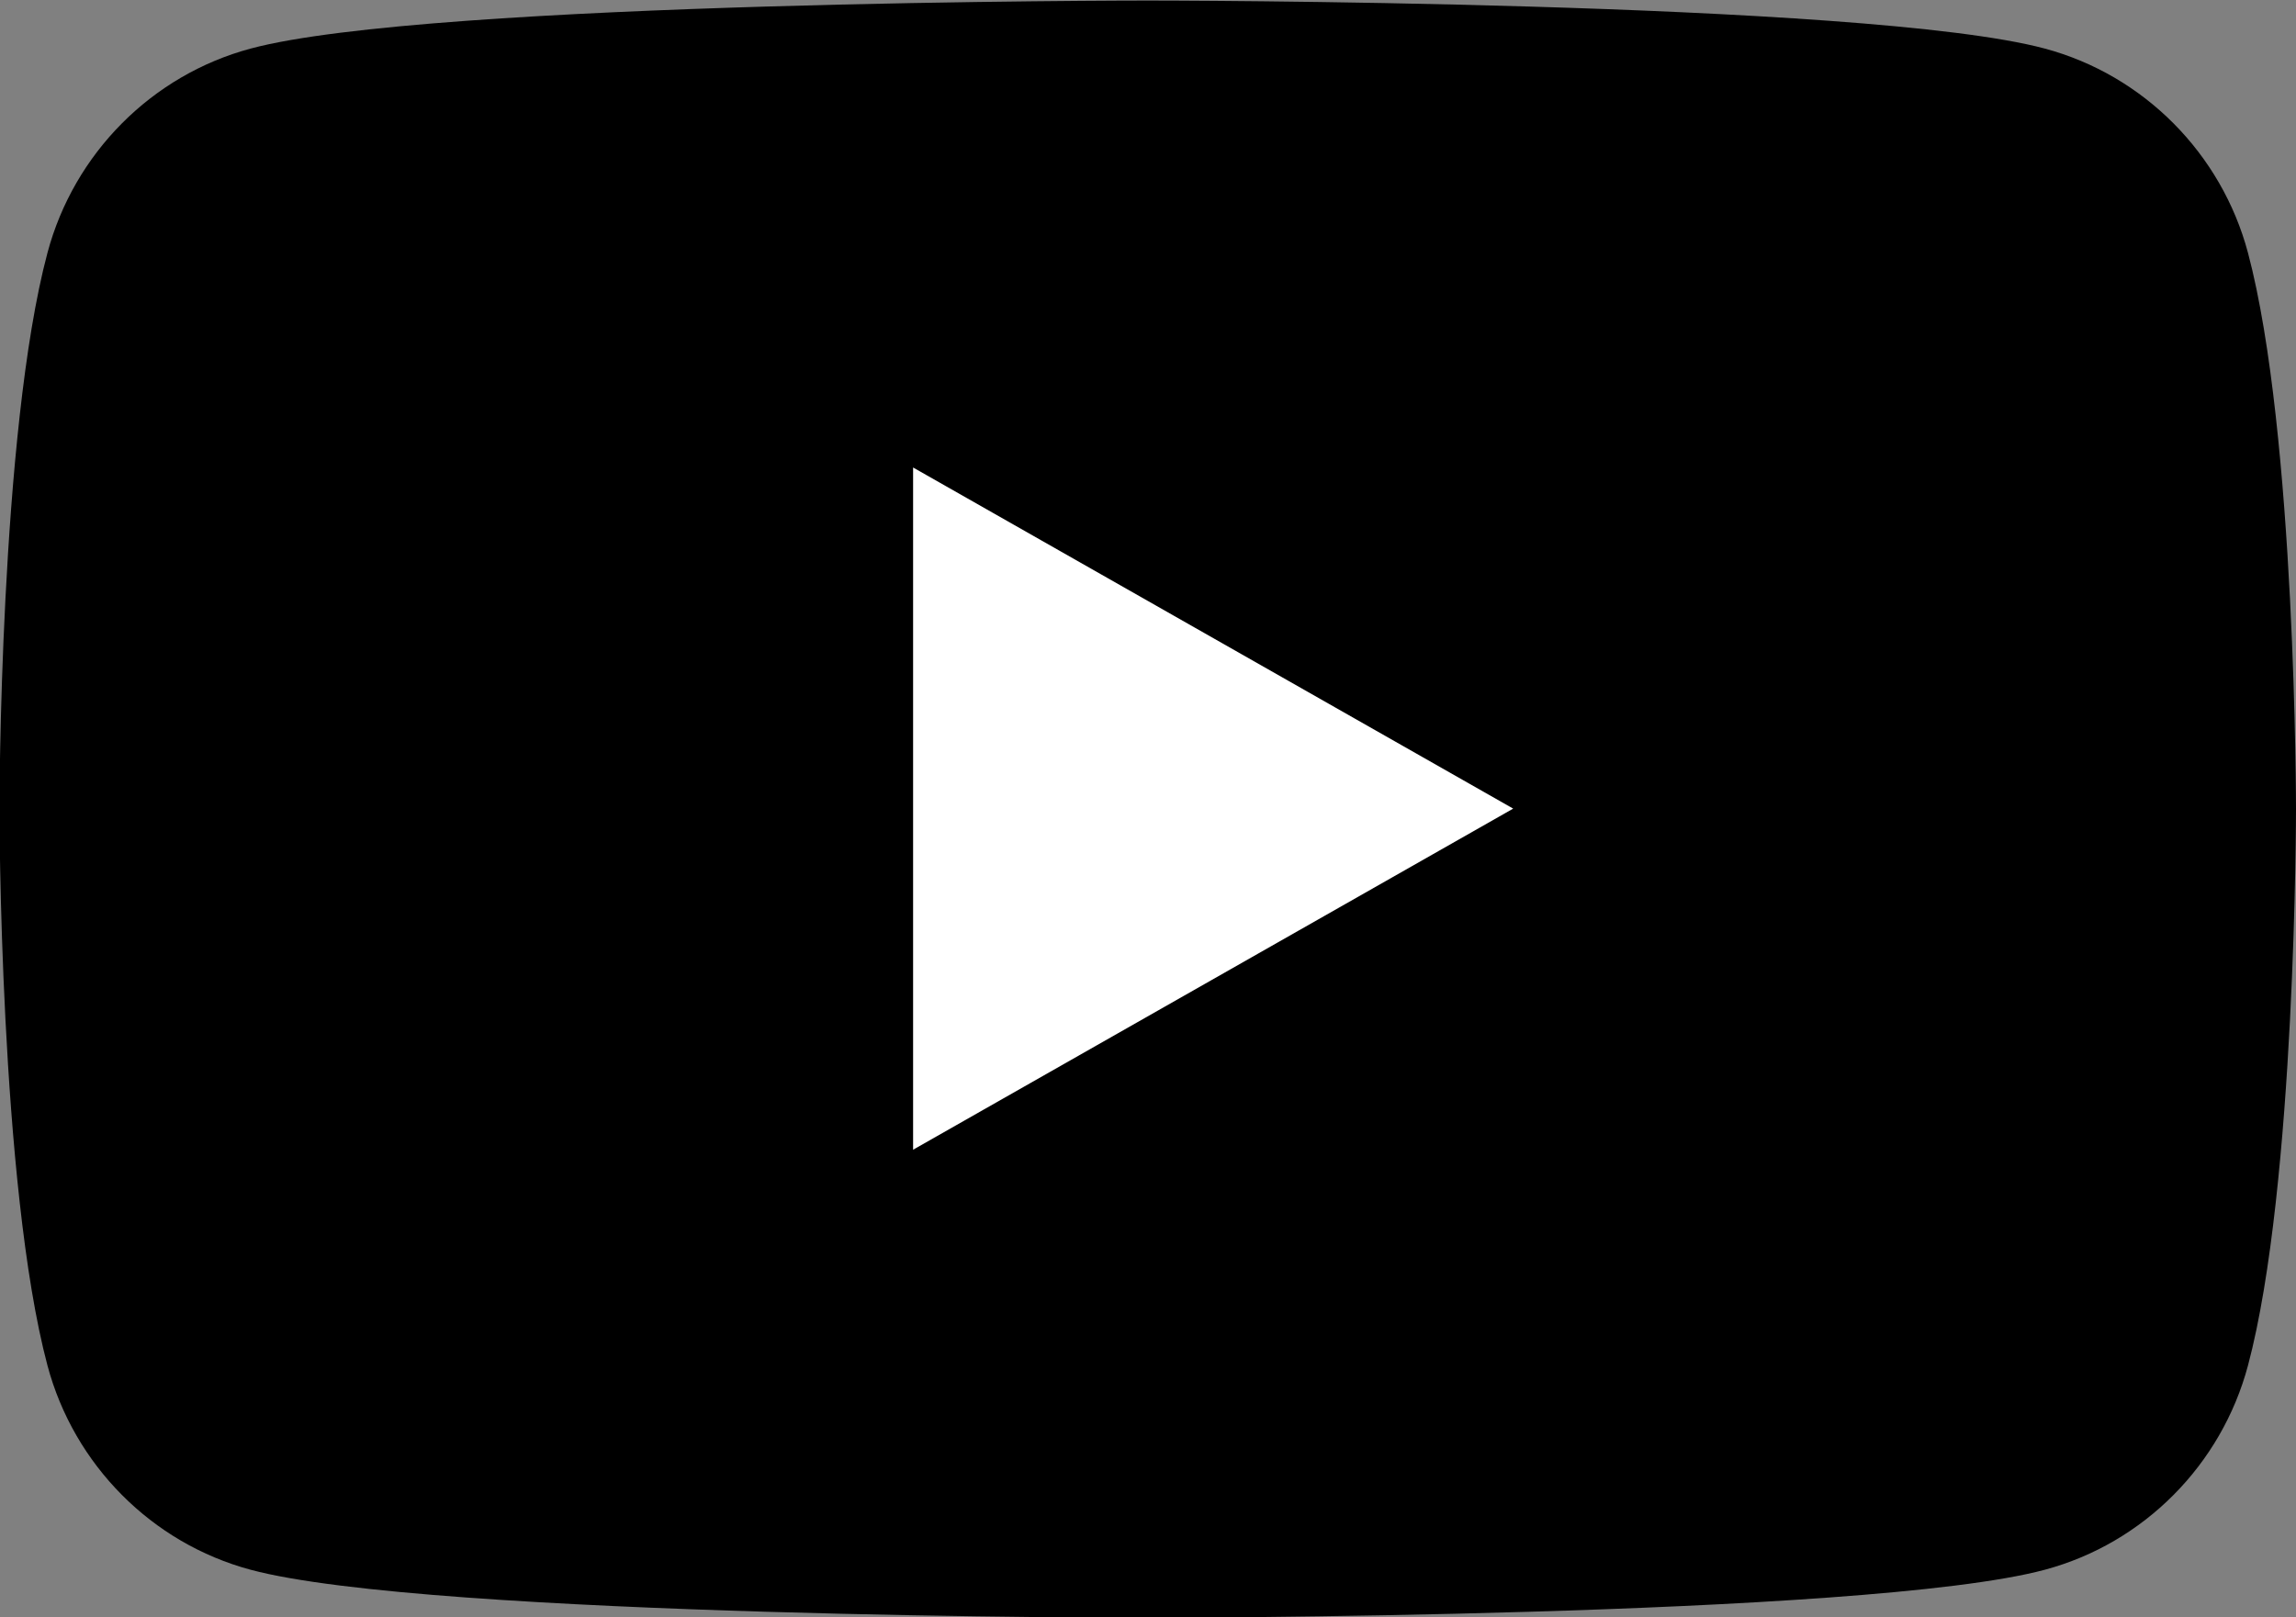 <?xml version="1.0" encoding="UTF-8"?><svg id="_レイヤー_2" xmlns="http://www.w3.org/2000/svg" viewBox="0 0 41.59 29.3"><rect x="0" y="0" width="41.59" height="29.3" fill="#808080" stroke="none"/><defs><style>.cls-1{fill:#fff;}</style></defs><g id="_テキスト"><path d="M40.72,4.58c-.48-1.8-1.89-3.22-3.68-3.7-3.24-.87-16.25-.87-16.25-.87,0,0-13.01,0-16.25.87-1.79.48-3.2,1.9-3.68,3.7-.87,3.26-.87,10.08-.87,10.08,0,0,0,6.81.87,10.08.48,1.8,1.89,3.22,3.68,3.7,3.24.87,16.25.87,16.25.87,0,0,13.01,0,16.25-.87,1.79-.48,3.2-1.9,3.68-3.7.87-3.26.87-10.08.87-10.08,0,0,0-6.81-.87-10.08Z"/><polygon class="cls-1" points="16.54 20.83 16.54 8.47 27.41 14.65 16.54 20.83"/></g></svg>